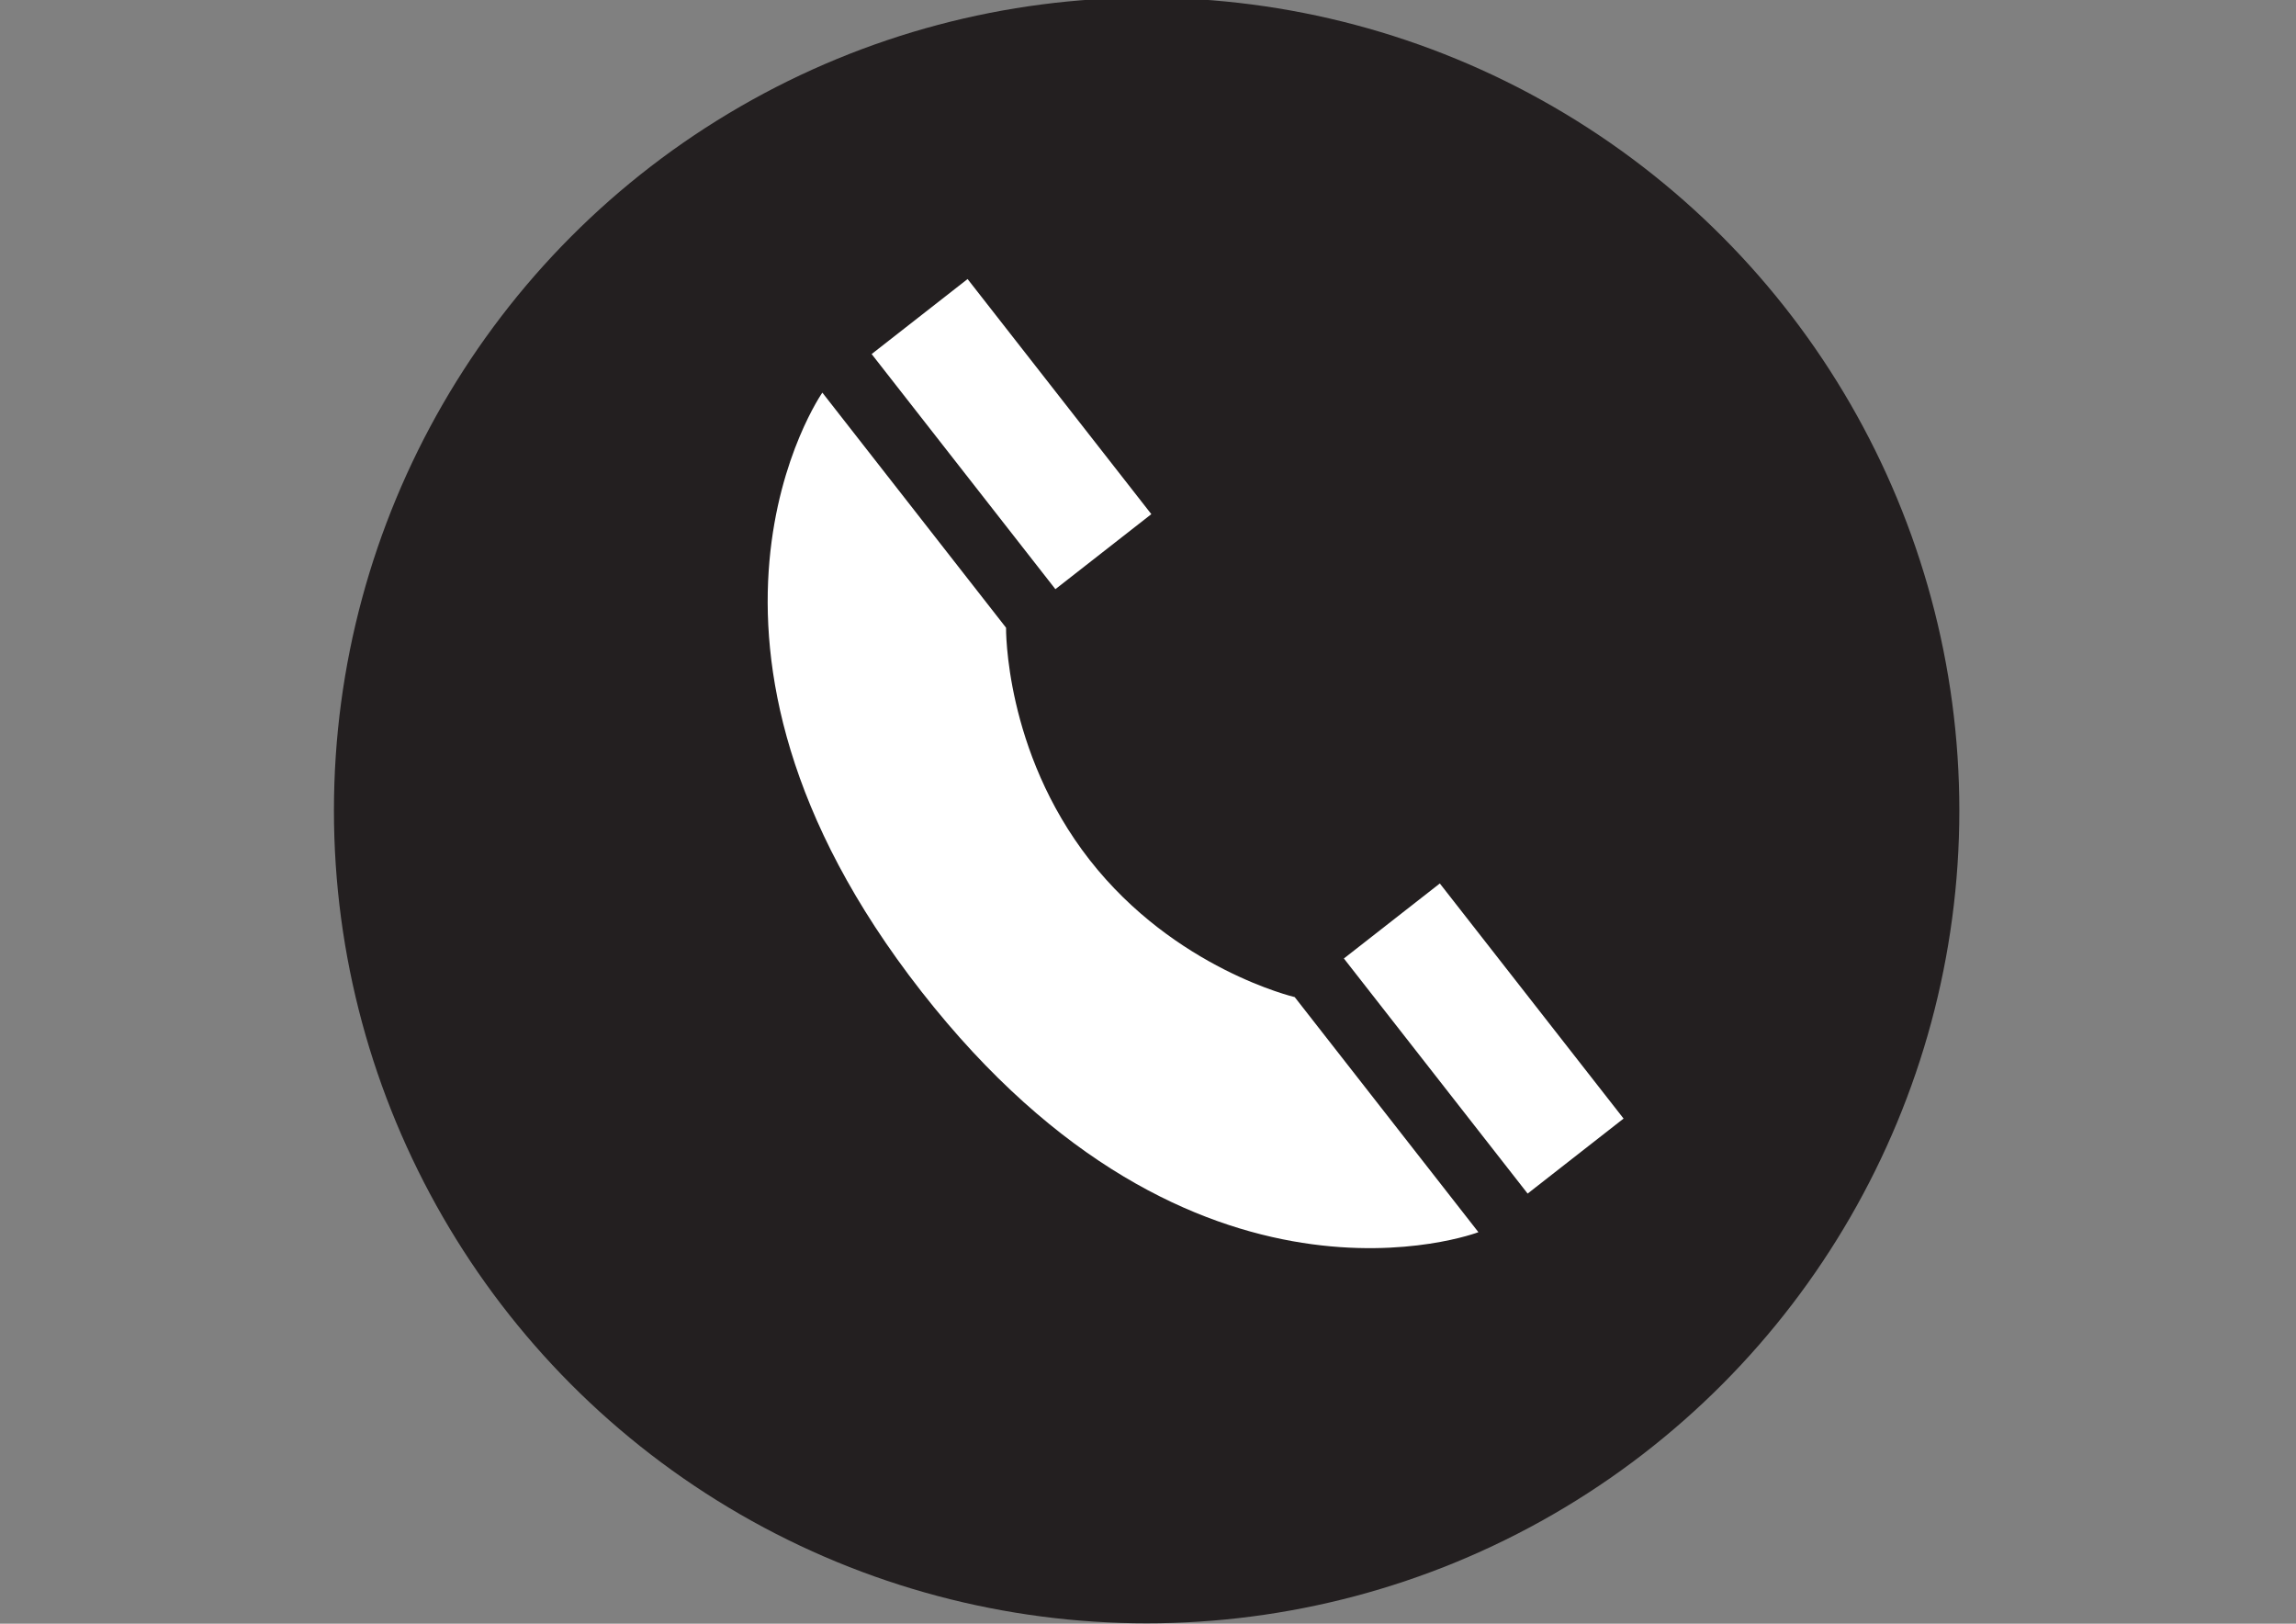<?xml version="1.0" encoding="utf-8"?>
<!-- Generator: Adobe Illustrator 13.0.0, SVG Export Plug-In . SVG Version: 6.00 Build 14948)  -->
<!DOCTYPE svg PUBLIC "-//W3C//DTD SVG 1.1//EN" "http://www.w3.org/Graphics/SVG/1.1/DTD/svg11.dtd">
<svg version="1.1" id="Layer_1" xmlns="http://www.w3.org/2000/svg" xmlns:xlink="http://www.w3.org/1999/xlink" x="0px" y="0px"
	 width="841.891px" height="595.275px" viewBox="0 0 841.891 595.275" enable-background="new 0 0 841.891 595.275"
	 xml:space="preserve">
<rect x="0" y="0" width="841.891" height="595.275" fill="#808080" stroke="none"/>
<g id="Style_2">
	<circle fill="#231F20" cx="420.445" cy="297.138" r="298"/>
</g>
<g id="style_4_1_">
	<g>
		
			<rect x="521.857" y="325.977" transform="matrix(-0.788 0.616 -0.616 -0.788 1207.354 345.493)" fill="#FFFFFF" width="44.645" height="109.381"/>
		<path fill="#FFFFFF" d="M542.102,451.739l-67.359-86.184c0,0-43.92-10.287-75.209-50.303
			c-31.271-40.014-30.639-85.125-30.639-85.125l-67.358-86.185c0,0-63.823,91.43,36.293,219.527
			C437.948,491.567,542.102,451.739,542.102,451.739z"/>
		
			<rect x="348.635" y="104.403" transform="matrix(-0.788 0.616 -0.616 -0.788 761.205 56.006)" fill="#FFFFFF" width="44.645" height="109.381"/>
	</g>
</g>
</svg>

